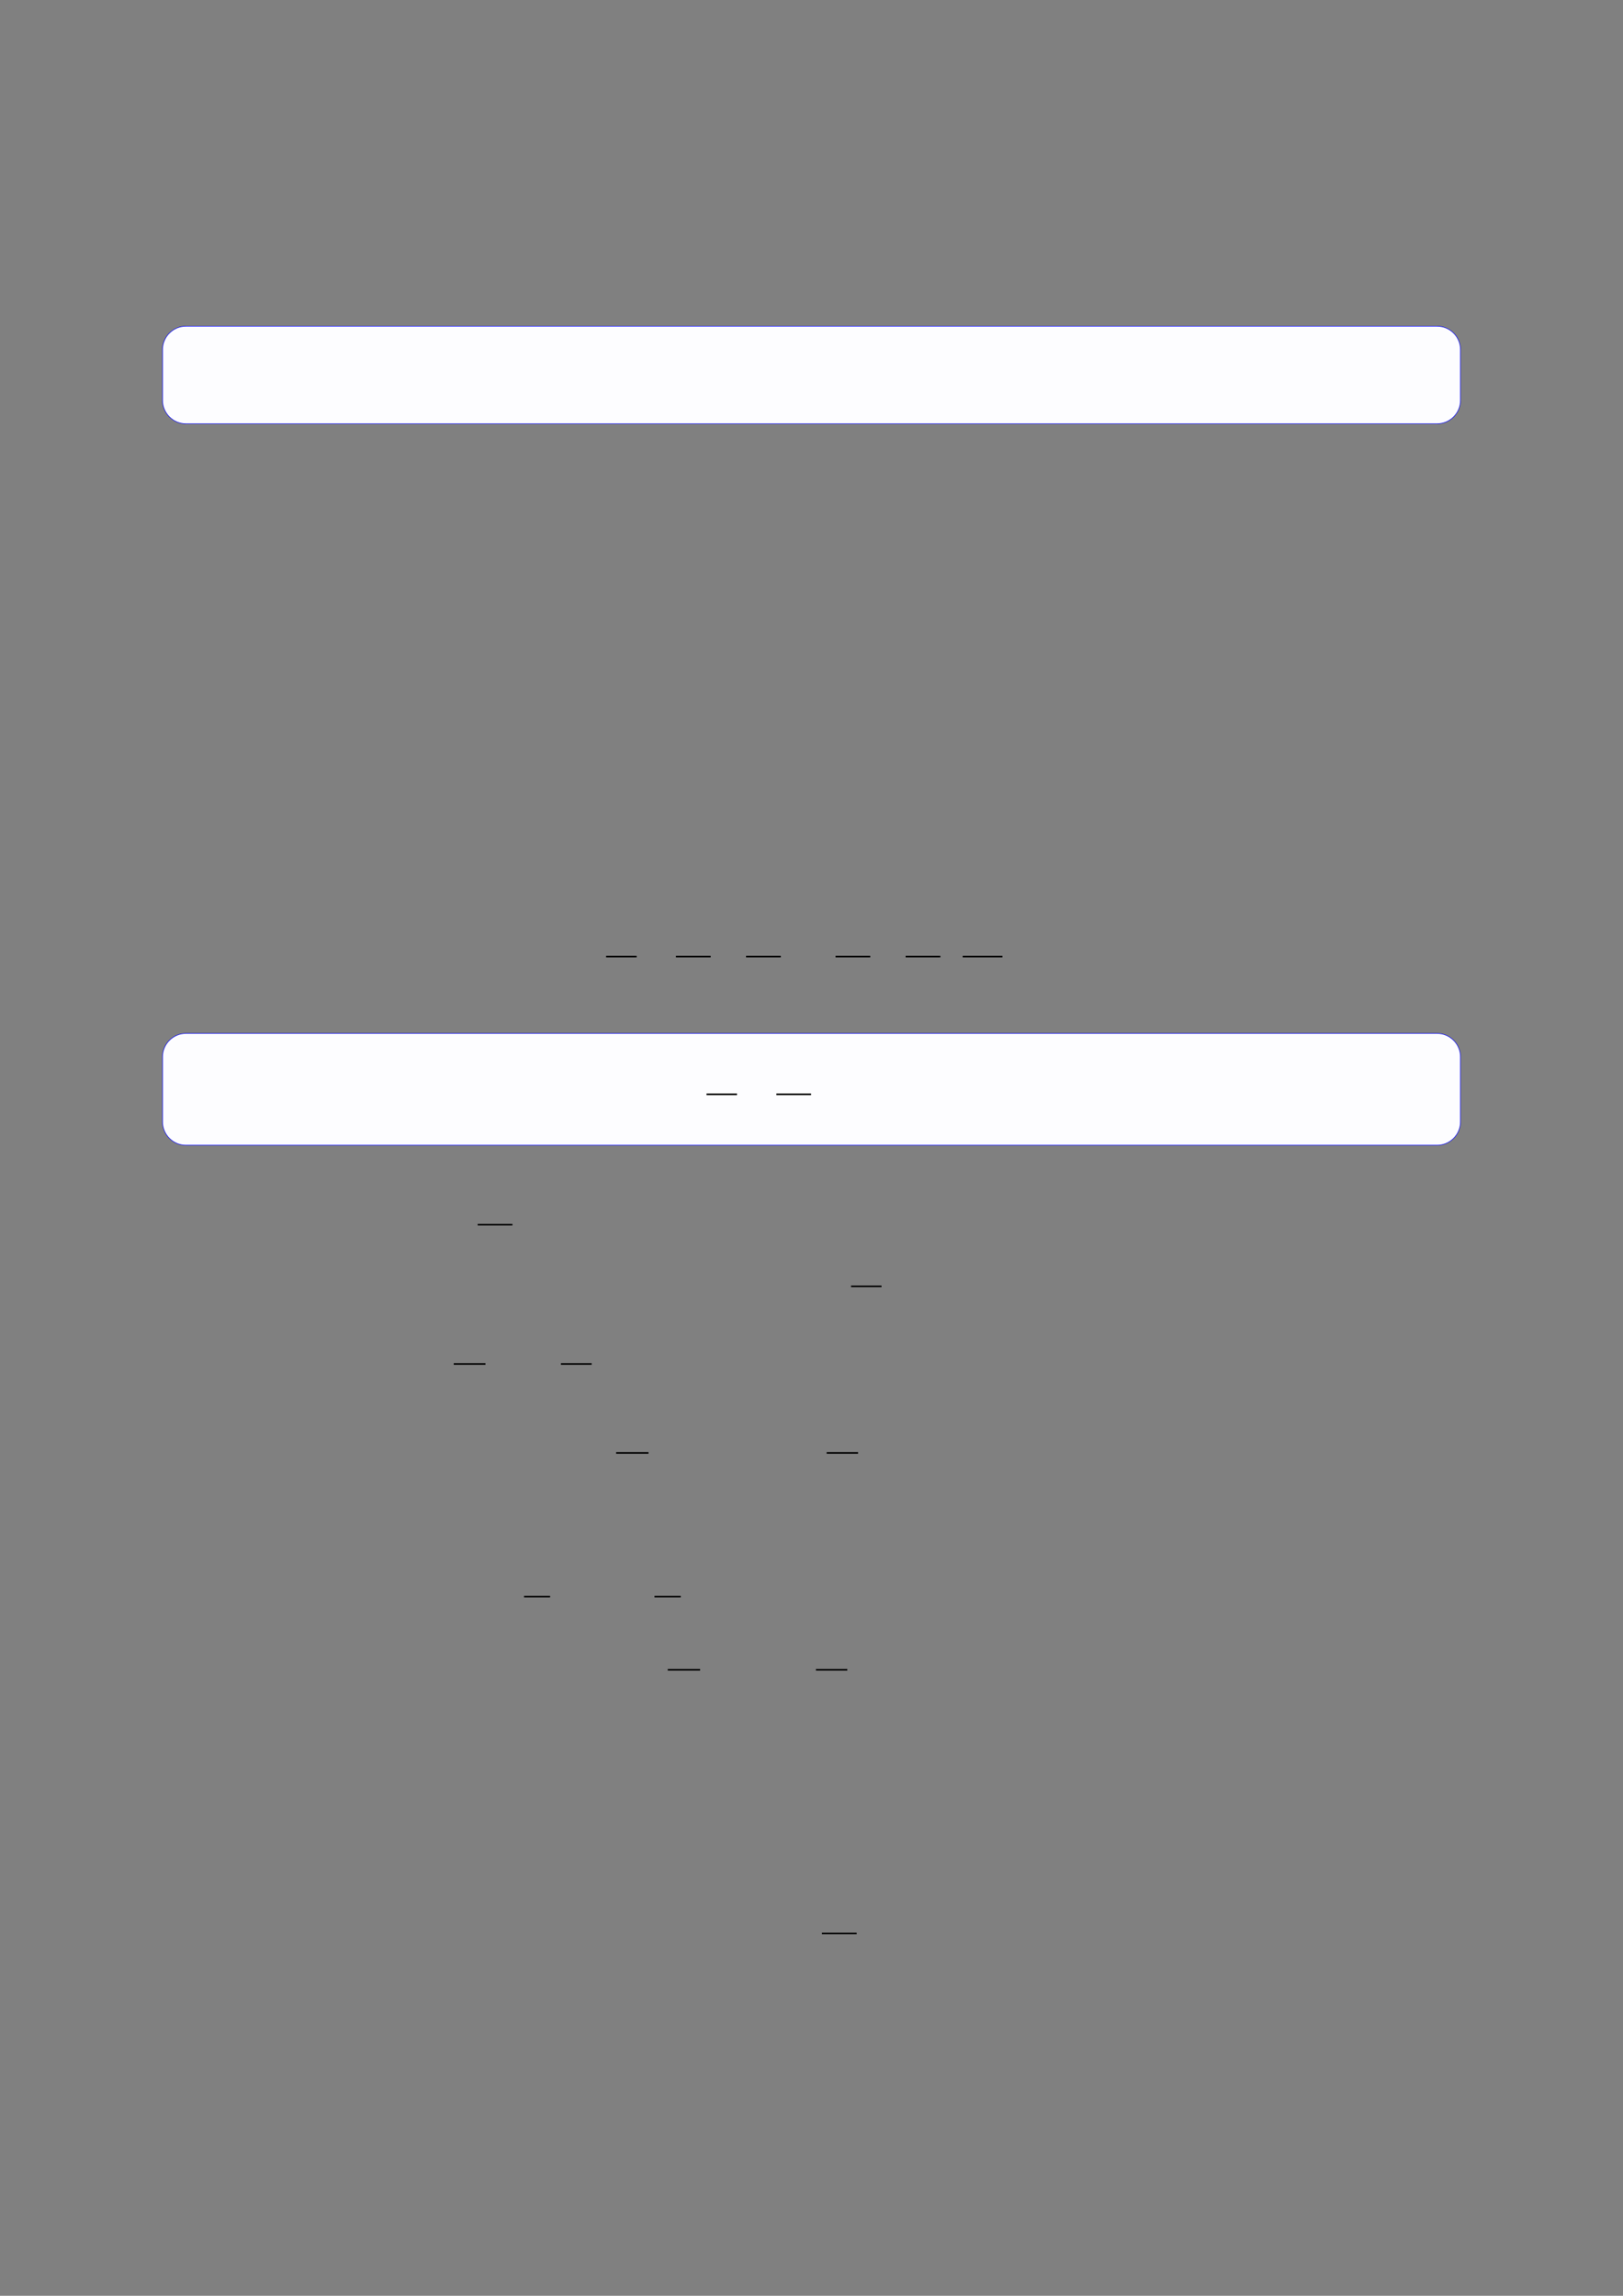 <?xml version="1.0" encoding="UTF-8"?>
<svg xmlns="http://www.w3.org/2000/svg" xmlns:xlink="http://www.w3.org/1999/xlink" width="3307.111" height="4677.167" viewBox="0 0 3307.111 4677.167">
<rect x="0" y="0" width="3307.111" height="4677.167" fill="#808080" stroke="none"/>
<path fill-rule="nonzero" fill="rgb(0%, 0%, 100%)" fill-opacity="1" d="M 330.707 815.504 L 330.707 712.398 C 330.707 685.695 352.352 664.047 379.059 664.047 L 2928.066 664.047 C 2954.773 664.047 2976.418 685.695 2976.418 712.398 L 2976.418 815.504 C 2976.418 842.207 2954.773 863.855 2928.066 863.855 L 379.059 863.855 C 352.352 863.855 330.707 842.207 330.707 815.504 Z M 330.707 815.504 "/>
<path fill-rule="nonzero" fill="rgb(98.999%, 98.999%, 100%)" fill-opacity="1" d="M 331.812 815.504 L 331.812 712.398 C 331.812 686.305 352.965 665.152 379.059 665.152 L 2928.066 665.152 C 2954.16 665.152 2975.312 686.305 2975.312 712.398 L 2975.312 815.504 C 2975.312 841.598 2954.16 862.75 2928.066 862.75 L 379.059 862.75 C 352.965 862.75 331.812 841.598 331.812 815.504 Z M 331.812 815.504 "/>
<path fill="none" stroke-width="0.588" stroke-linecap="butt" stroke-linejoin="miter" stroke="rgb(0%, 0%, 0%)" stroke-opacity="1" stroke-miterlimit="10" d="M 150.303 -278.774 L 161.475 -278.774 " transform="matrix(5.556, 0, 0, -5.556, 400, 400)"/>
<path fill="none" stroke-width="0.588" stroke-linecap="butt" stroke-linejoin="miter" stroke="rgb(0%, 0%, 0%)" stroke-opacity="1" stroke-miterlimit="10" d="M 175.915 -278.774 L 188.641 -278.774 " transform="matrix(5.556, 0, 0, -5.556, 400, 400)"/>
<path fill="none" stroke-width="0.588" stroke-linecap="butt" stroke-linejoin="miter" stroke="rgb(0%, 0%, 0%)" stroke-opacity="1" stroke-miterlimit="10" d="M 201.621 -278.774 L 214.347 -278.774 " transform="matrix(5.556, 0, 0, -5.556, 400, 400)"/>
<path fill="none" stroke-width="0.588" stroke-linecap="butt" stroke-linejoin="miter" stroke="rgb(0%, 0%, 0%)" stroke-opacity="1" stroke-miterlimit="10" d="M 234.442 -278.774 L 247.168 -278.774 " transform="matrix(5.556, 0, 0, -5.556, 400, 400)"/>
<path fill="none" stroke-width="0.588" stroke-linecap="butt" stroke-linejoin="miter" stroke="rgb(0%, 0%, 0%)" stroke-opacity="1" stroke-miterlimit="10" d="M 260.147 -278.774 L 272.873 -278.774 " transform="matrix(5.556, 0, 0, -5.556, 400, 400)"/>
<path fill="none" stroke-width="0.588" stroke-linecap="butt" stroke-linejoin="miter" stroke="rgb(0%, 0%, 0%)" stroke-opacity="1" stroke-miterlimit="10" d="M 281.081 -278.774 L 295.655 -278.774 " transform="matrix(5.556, 0, 0, -5.556, 400, 400)"/>
<path fill-rule="nonzero" fill="rgb(0%, 0%, 100%)" fill-opacity="1" d="M 330.707 2285.32 L 330.707 2153.223 C 330.707 2126.52 352.352 2104.871 379.059 2104.871 L 2928.066 2104.871 C 2954.773 2104.871 2976.418 2126.52 2976.418 2153.223 L 2976.418 2285.32 C 2976.418 2312.023 2954.773 2333.672 2928.066 2333.672 L 379.059 2333.672 C 352.352 2333.672 330.707 2312.023 330.707 2285.32 Z M 330.707 2285.32 "/>
<path fill-rule="nonzero" fill="rgb(98.999%, 98.999%, 100%)" fill-opacity="1" d="M 331.812 2285.32 L 331.812 2153.223 C 331.812 2127.129 352.965 2105.98 379.059 2105.98 L 2928.066 2105.98 C 2954.16 2105.98 2975.312 2127.129 2975.312 2153.223 L 2975.312 2285.32 C 2975.312 2311.414 2954.16 2332.566 2928.066 2332.566 L 379.059 2332.566 C 352.965 2332.566 331.812 2311.414 331.812 2285.32 Z M 331.812 2285.32 "/>
<path fill="none" stroke-width="0.588" stroke-linecap="butt" stroke-linejoin="miter" stroke="rgb(0%, 0%, 0%)" stroke-opacity="1" stroke-miterlimit="10" d="M 172.755 -345.363 L 183.927 -345.363 " transform="matrix(5.556, 0, 0, -5.556, 479.85, 310.55)"/>
<path fill="none" stroke-width="0.588" stroke-linecap="butt" stroke-linejoin="miter" stroke="rgb(0%, 0%, 0%)" stroke-opacity="1" stroke-miterlimit="10" d="M 198.367 -345.363 L 211.093 -345.363 " transform="matrix(5.556, 0, 0, -5.556, 479.85, 310.55)"/>
<path fill="none" stroke-width="0.588" stroke-linecap="butt" stroke-linejoin="miter" stroke="rgb(0%, 0%, 0%)" stroke-opacity="1" stroke-miterlimit="10" d="M 103.204 -377.077 L 115.93 -377.077 " transform="matrix(5.556, 0, 0, -5.556, 400, 400)"/>
<path fill="none" stroke-width="0.588" stroke-linecap="butt" stroke-linejoin="miter" stroke="rgb(0%, 0%, 0%)" stroke-opacity="1" stroke-miterlimit="10" d="M 240.124 -399.667 L 251.296 -399.667 " transform="matrix(5.556, 0, 0, -5.556, 400, 400)"/>
<path fill="none" stroke-width="0.588" stroke-linecap="butt" stroke-linejoin="miter" stroke="rgb(0%, 0%, 0%)" stroke-opacity="1" stroke-miterlimit="10" d="M 94.412 -428.144 L 106.046 -428.144 " transform="matrix(5.556, 0, 0, -5.556, 400, 400)"/>
<path fill="none" stroke-width="0.588" stroke-linecap="butt" stroke-linejoin="miter" stroke="rgb(0%, 0%, 0%)" stroke-opacity="1" stroke-miterlimit="10" d="M 133.723 -428.144 L 145 -428.144 " transform="matrix(5.556, 0, 0, -5.556, 400, 400)"/>
<path fill="none" stroke-width="0.588" stroke-linecap="butt" stroke-linejoin="miter" stroke="rgb(0%, 0%, 0%)" stroke-opacity="1" stroke-miterlimit="10" d="M 153.977 -460.76 L 165.842 -460.76 " transform="matrix(5.556, 0, 0, -5.556, 400, 400)"/>
<path fill="none" stroke-width="0.588" stroke-linecap="butt" stroke-linejoin="miter" stroke="rgb(0%, 0%, 0%)" stroke-opacity="1" stroke-miterlimit="10" d="M 231.184 -460.76 L 242.692 -460.76 " transform="matrix(5.556, 0, 0, -5.556, 400, 400)"/>
<path fill="none" stroke-width="0.588" stroke-linecap="butt" stroke-linejoin="miter" stroke="rgb(0%, 0%, 0%)" stroke-opacity="1" stroke-miterlimit="10" d="M 120.202 -513.476 L 129.746 -513.476 " transform="matrix(5.556, 0, 0, -5.556, 400, 400)"/>
<path fill="none" stroke-width="0.588" stroke-linecap="butt" stroke-linejoin="miter" stroke="rgb(0%, 0%, 0%)" stroke-opacity="1" stroke-miterlimit="10" d="M 168.039 -513.476 L 177.657 -513.476 " transform="matrix(5.556, 0, 0, -5.556, 400, 400)"/>
<path fill="none" stroke-width="0.588" stroke-linecap="butt" stroke-linejoin="miter" stroke="rgb(0%, 0%, 0%)" stroke-opacity="1" stroke-miterlimit="10" d="M 172.901 -540.264 L 184.766 -540.264 " transform="matrix(5.556, 0, 0, -5.556, 400, 400)"/>
<path fill="none" stroke-width="0.588" stroke-linecap="butt" stroke-linejoin="miter" stroke="rgb(0%, 0%, 0%)" stroke-opacity="1" stroke-miterlimit="10" d="M 227.243 -540.264 L 238.751 -540.264 " transform="matrix(5.556, 0, 0, -5.556, 400, 400)"/>
<path fill="none" stroke-width="0.588" stroke-linecap="butt" stroke-linejoin="miter" stroke="rgb(0%, 0%, 0%)" stroke-opacity="1" stroke-miterlimit="10" d="M 229.457 -636.991 L 242.183 -636.991 " transform="matrix(5.556, 0, 0, -5.556, 400, 400)"/>
</svg>
